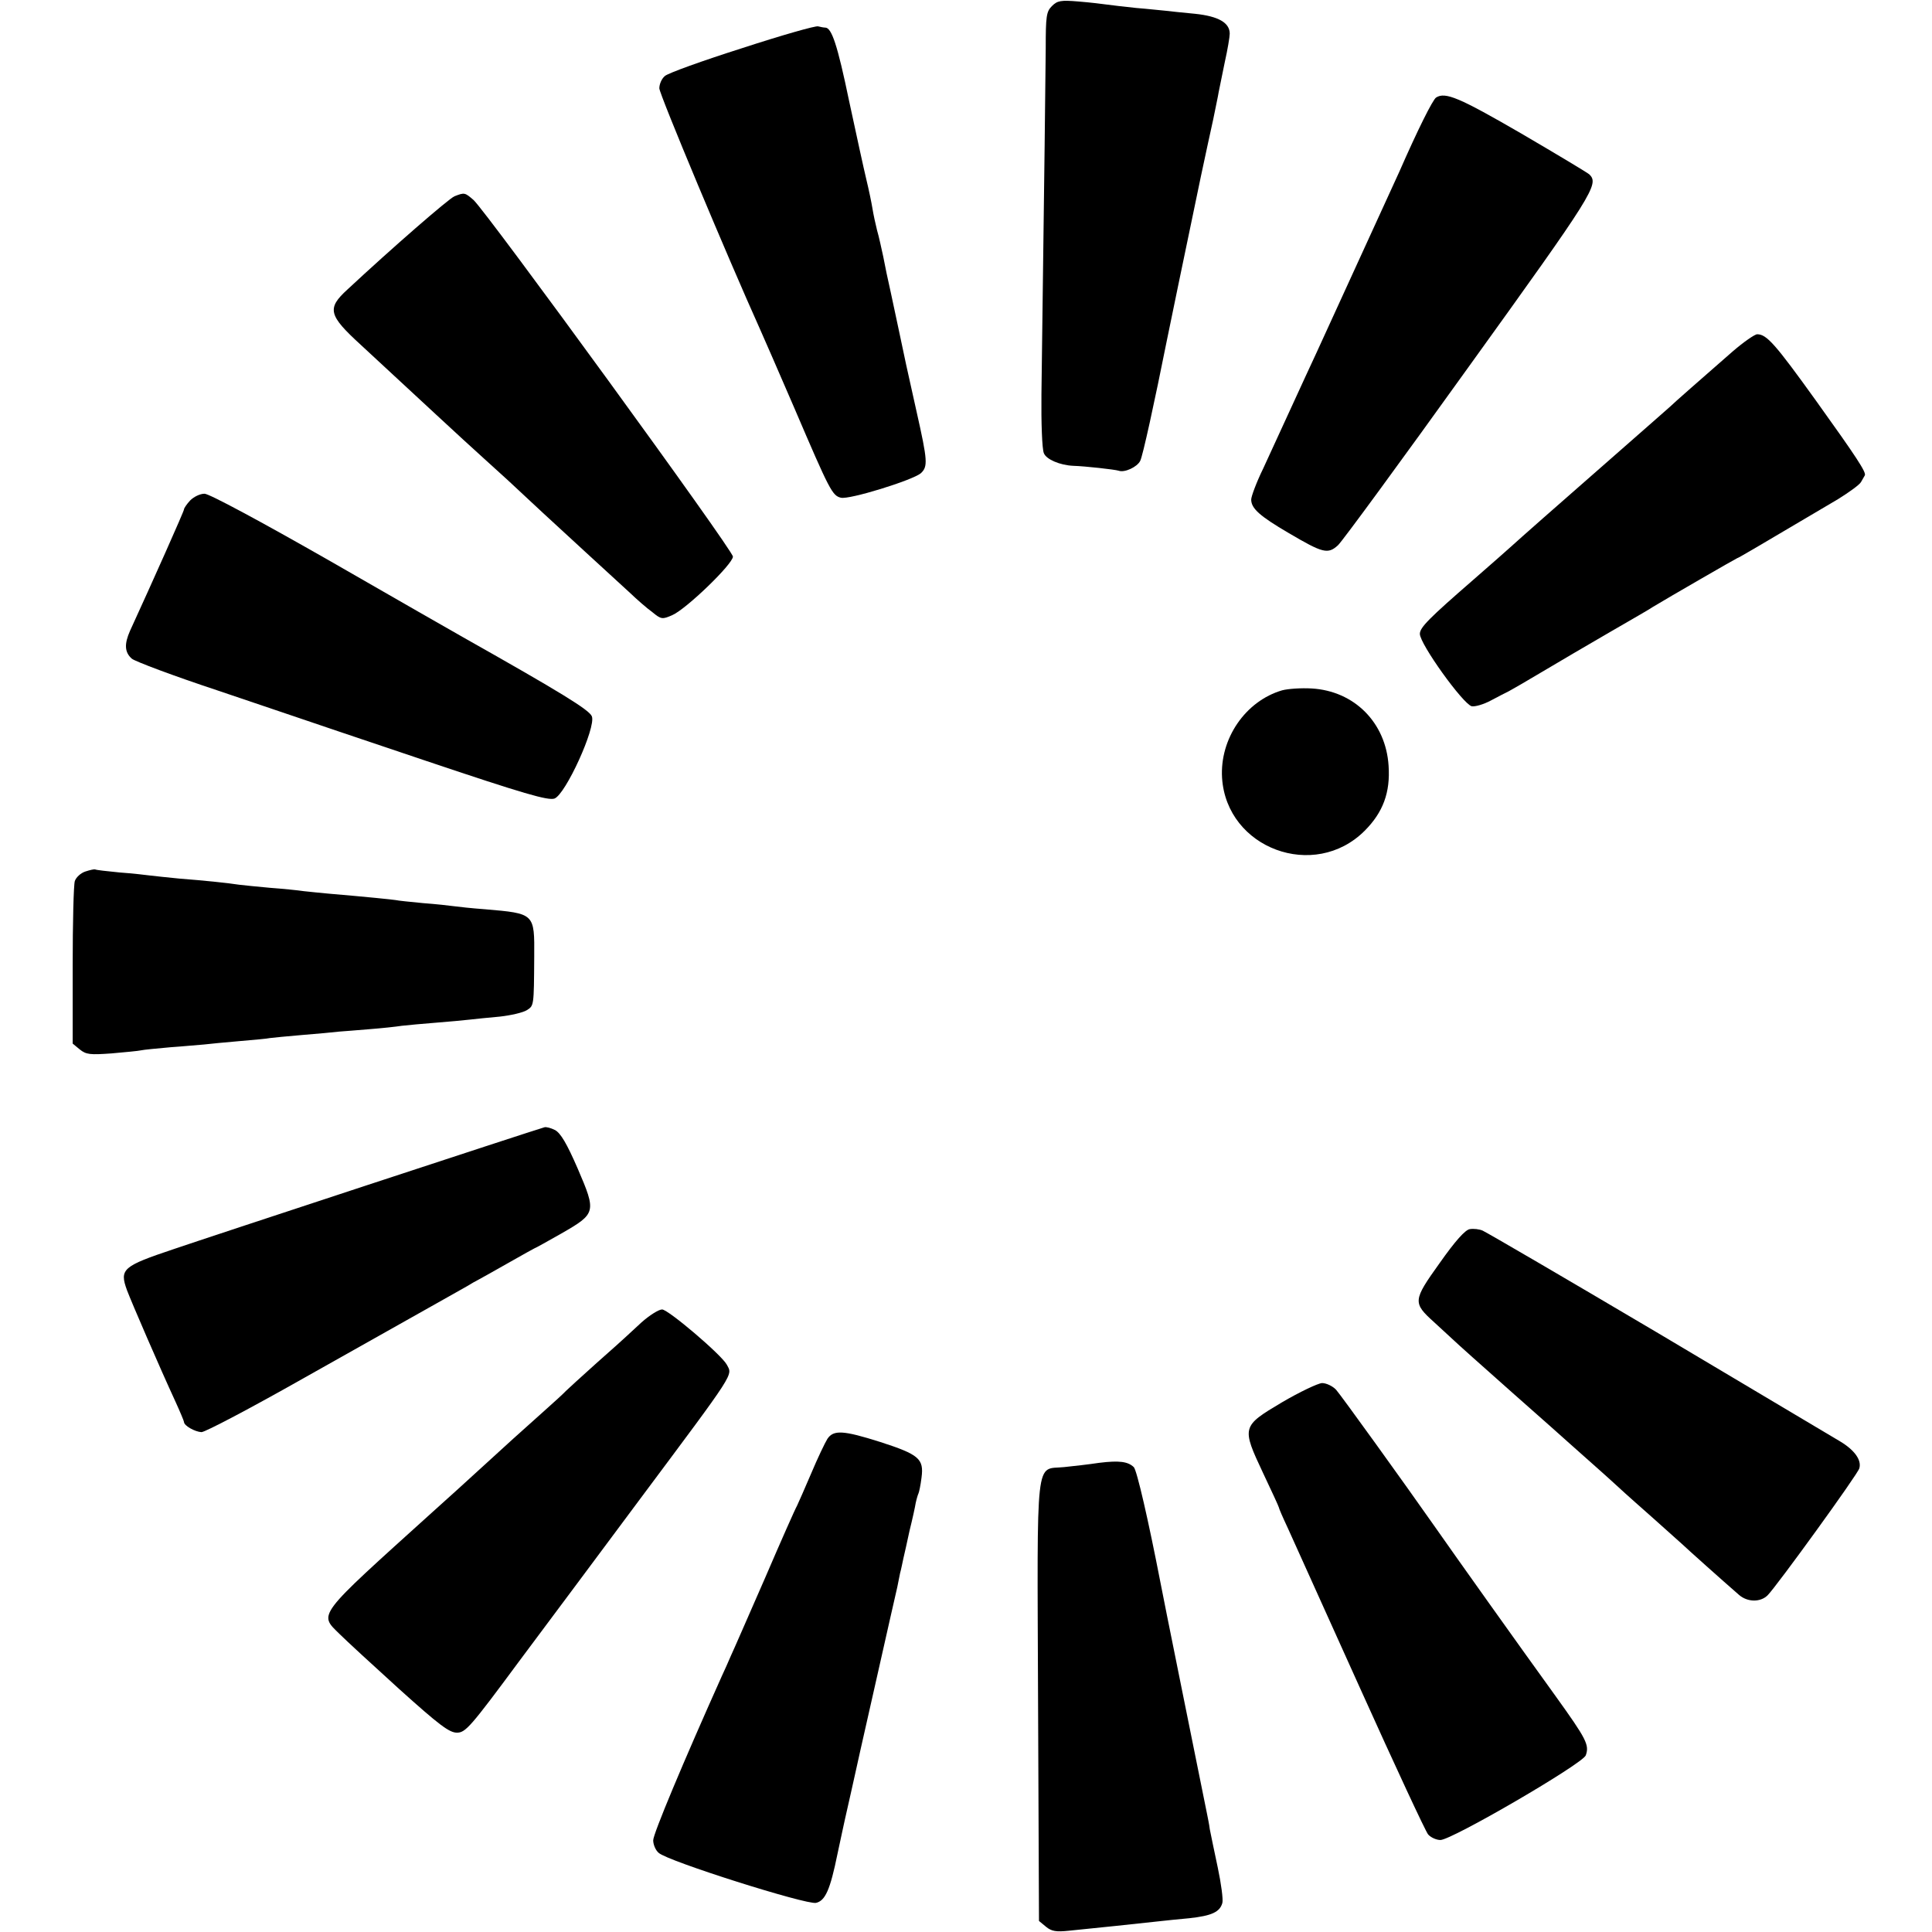 <?xml version="1.0" standalone="no"?>
<!DOCTYPE svg PUBLIC "-//W3C//DTD SVG 20010904//EN"
 "http://www.w3.org/TR/2001/REC-SVG-20010904/DTD/svg10.dtd">
<svg version="1.0" xmlns="http://www.w3.org/2000/svg"
 width="630pt" height="630pt" viewBox="0 0 630 630"
 preserveAspectRatio="xMidYMid meet">
<g transform="translate(0,630) scale(0.1,-0.1)"
fill="#000000" stroke="none">
<path d="M3430 6280 c-18 -18 -20 -33 -20 -137 -1 -102 -4 -384 -14 -1128 -1
-93 2 -180 8 -193 8 -20 52 -39 96 -41 37 -1 136 -12 148 -16 19 -7 60 12 70
32 8 14 47 193 87 393 3 15 63 306 111 535 14 66 32 149 40 185 7 36 16 76 18
90 3 14 12 58 20 98 9 40 16 82 16 92 0 36 -37 57 -113 65 -40 4 -83 8 -97 10
-14 1 -56 6 -95 9 -38 4 -81 9 -95 11 -14 2 -55 7 -92 10 -59 5 -70 3 -88 -15z"/>
<path d="M2420 6143 c-129 -41 -243 -82 -252 -91 -10 -8 -18 -26 -18 -40 0
-19 224 -554 329 -787 10 -22 60 -137 111 -255 116 -271 124 -286 152 -293 27
-7 234 57 261 80 23 22 22 40 -14 200 -17 76 -32 145 -34 153 -8 37 -36 171
-50 235 -9 39 -20 92 -25 119 -6 27 -14 65 -20 85 -5 20 -12 52 -15 71 -3 19
-12 62 -20 95 -8 33 -33 148 -56 255 -38 183 -57 240 -78 240 -5 0 -15 2 -23
4 -7 3 -119 -29 -248 -71z"/>
<path d="M4683 5982 c-11 -7 -60 -105 -120 -242 -19 -42 -203 -444 -270 -590
-17 -36 -54 -117 -83 -180 -29 -63 -70 -152 -91 -198 -22 -45 -39 -91 -39
-101 0 -29 28 -54 122 -109 112 -66 128 -70 161 -40 14 13 206 275 427 583
406 564 425 594 393 626 -5 5 -105 65 -223 134 -202 117 -247 136 -277 117z"/>
<path d="M1482 5660 c-19 -8 -203 -168 -349 -304 -68 -62 -62 -84 44 -181 132
-122 134 -124 244 -226 57 -53 128 -118 158 -145 30 -27 64 -58 76 -69 63 -59
162 -151 254 -235 57 -52 122 -112 145 -133 23 -22 55 -50 73 -63 29 -24 33
-24 65 -10 46 20 198 167 198 191 0 21 -803 1124 -846 1163 -28 24 -29 25 -62
12z"/>
<path d="M5650 5154 c-103 -90 -192 -168 -204 -180 -6 -5 -87 -77 -181 -159
-192 -168 -311 -273 -335 -295 -9 -8 -65 -58 -125 -110 -145 -126 -175 -156
-175 -177 0 -33 140 -228 169 -236 11 -2 39 6 63 19 24 13 50 26 58 30 8 4 58
33 110 64 52 31 151 89 220 129 69 40 132 76 140 82 46 28 273 159 275 159 3
0 54 30 328 192 37 23 72 48 76 57 5 9 10 18 12 21 5 10 -27 59 -159 243 -133
185 -161 217 -192 217 -8 0 -44 -25 -80 -56z"/>
<path d="M620 4668 c-11 -12 -20 -25 -20 -29 0 -6 -103 -237 -176 -396 -19
-43 -18 -70 6 -91 11 -9 136 -56 278 -103 141 -48 264 -89 272 -92 8 -3 192
-65 409 -138 321 -108 398 -130 419 -123 36 13 136 232 122 268 -8 21 -101 78
-420 258 -25 14 -219 125 -431 247 -231 132 -397 221 -412 221 -15 0 -35 -10
-47 -22z"/>
<path d="M4181 4049 c-120 -35 -204 -158 -196 -286 15 -230 301 -336 465 -172
60 60 84 125 78 212 -9 141 -112 244 -251 252 -34 2 -77 -1 -96 -6z"/>
<path d="M278 3458 c-15 -5 -30 -19 -34 -31 -4 -12 -7 -136 -7 -276 l0 -254
23 -19 c21 -17 34 -18 104 -13 45 4 88 8 96 10 8 2 51 6 95 10 44 3 94 8 110
9 17 2 68 7 115 11 47 4 92 8 100 10 8 1 56 6 105 10 50 4 104 9 120 11 17 1
62 5 100 8 39 3 86 8 105 11 19 2 69 7 110 10 41 3 91 8 110 10 19 2 64 7 100
10 36 4 75 13 88 21 23 15 23 12 24 174 1 142 2 141 -160 155 -42 3 -88 8
-102 10 -14 2 -59 7 -100 10 -41 4 -82 8 -90 10 -13 2 -90 10 -219 21 -24 2
-60 6 -80 8 -20 3 -70 8 -111 11 -41 4 -86 8 -100 10 -38 6 -117 14 -195 20
-38 4 -81 8 -95 10 -14 2 -59 7 -100 10 -41 4 -77 8 -80 10 -3 1 -17 -2 -32
-7z"/>
<path d="M1775 2624 c-42 -12 -1091 -357 -1208 -397 -167 -56 -178 -65 -153
-134 15 -40 108 -255 157 -361 16 -35 29 -66 29 -69 0 -12 36 -32 57 -33 12 0
162 79 335 177 172 97 327 184 343 193 100 56 172 97 190 107 11 7 27 16 35
20 8 4 52 29 98 55 46 26 85 48 86 48 2 0 41 22 87 48 113 65 114 69 53 211
-36 83 -56 116 -74 126 -14 7 -29 11 -35 9z"/>
<path d="M4793 2292 c-15 -2 -48 -39 -98 -110 -88 -123 -89 -130 -18 -194 26
-24 54 -50 63 -58 8 -8 94 -85 190 -170 96 -85 180 -159 186 -165 6 -5 46 -41
90 -80 43 -38 85 -77 94 -85 9 -8 49 -44 90 -80 40 -36 83 -74 95 -85 19 -18
133 -120 186 -166 28 -24 70 -24 93 -1 29 29 295 396 299 414 8 27 -16 60 -63
88 -35 21 -321 191 -590 351 -311 184 -553 325 -575 336 -11 5 -30 7 -42 5z"/>
<path d="M2092 1988 c-26 -24 -49 -45 -52 -48 -3 -3 -45 -41 -95 -85 -49 -44
-94 -85 -100 -91 -5 -6 -39 -37 -75 -69 -73 -65 -115 -103 -210 -190 -36 -33
-103 -94 -149 -135 -383 -346 -372 -331 -303 -399 20 -20 108 -101 194 -179
130 -117 163 -142 188 -142 28 0 44 18 203 233 95 127 273 366 395 530 314
421 301 401 282 437 -17 32 -191 180 -211 180 -11 0 -41 -19 -67 -42z"/>
<path d="M4180 1727 c-131 -78 -132 -80 -61 -231 28 -59 51 -109 51 -111 0 -3
13 -33 29 -67 16 -35 122 -270 236 -523 114 -253 214 -468 222 -477 9 -10 27
-18 40 -18 37 0 463 248 474 276 12 34 3 52 -99 194 -125 173 -327 457 -392
550 -103 147 -307 430 -323 448 -11 12 -32 22 -46 22 -14 -1 -73 -29 -131 -63z"/>
<path d="M2698 1608 c-8 -13 -32 -63 -53 -113 -21 -49 -42 -97 -46 -105 -5 -8
-52 -114 -104 -235 -53 -121 -103 -236 -112 -255 -8 -19 -21 -48 -29 -65 -126
-281 -224 -515 -224 -536 0 -14 8 -33 18 -41 29 -27 482 -170 513 -163 30 7
46 42 70 160 7 33 14 65 15 70 1 6 14 64 29 130 15 66 28 127 30 135 4 16 113
502 121 535 2 11 6 31 9 45 4 14 8 36 11 49 3 12 12 53 20 90 9 36 18 77 20
90 3 14 7 27 9 31 2 4 7 27 10 52 8 61 -8 75 -135 116 -120 38 -152 40 -172
10z"/>
<path d="M3585 1530 c-33 -5 -85 -11 -115 -14 -95 -10 -88 56 -85 -763 l3
-717 23 -19 c18 -15 34 -17 73 -13 28 3 98 10 156 16 58 6 121 13 140 15 19 2
64 7 99 10 72 8 99 20 107 50 3 11 -4 63 -15 115 -11 52 -23 109 -26 125 -2
17 -7 39 -9 50 -25 124 -149 736 -152 755 -39 201 -77 367 -87 376 -19 18 -47
22 -112 14z"/>
</g>
</svg>
